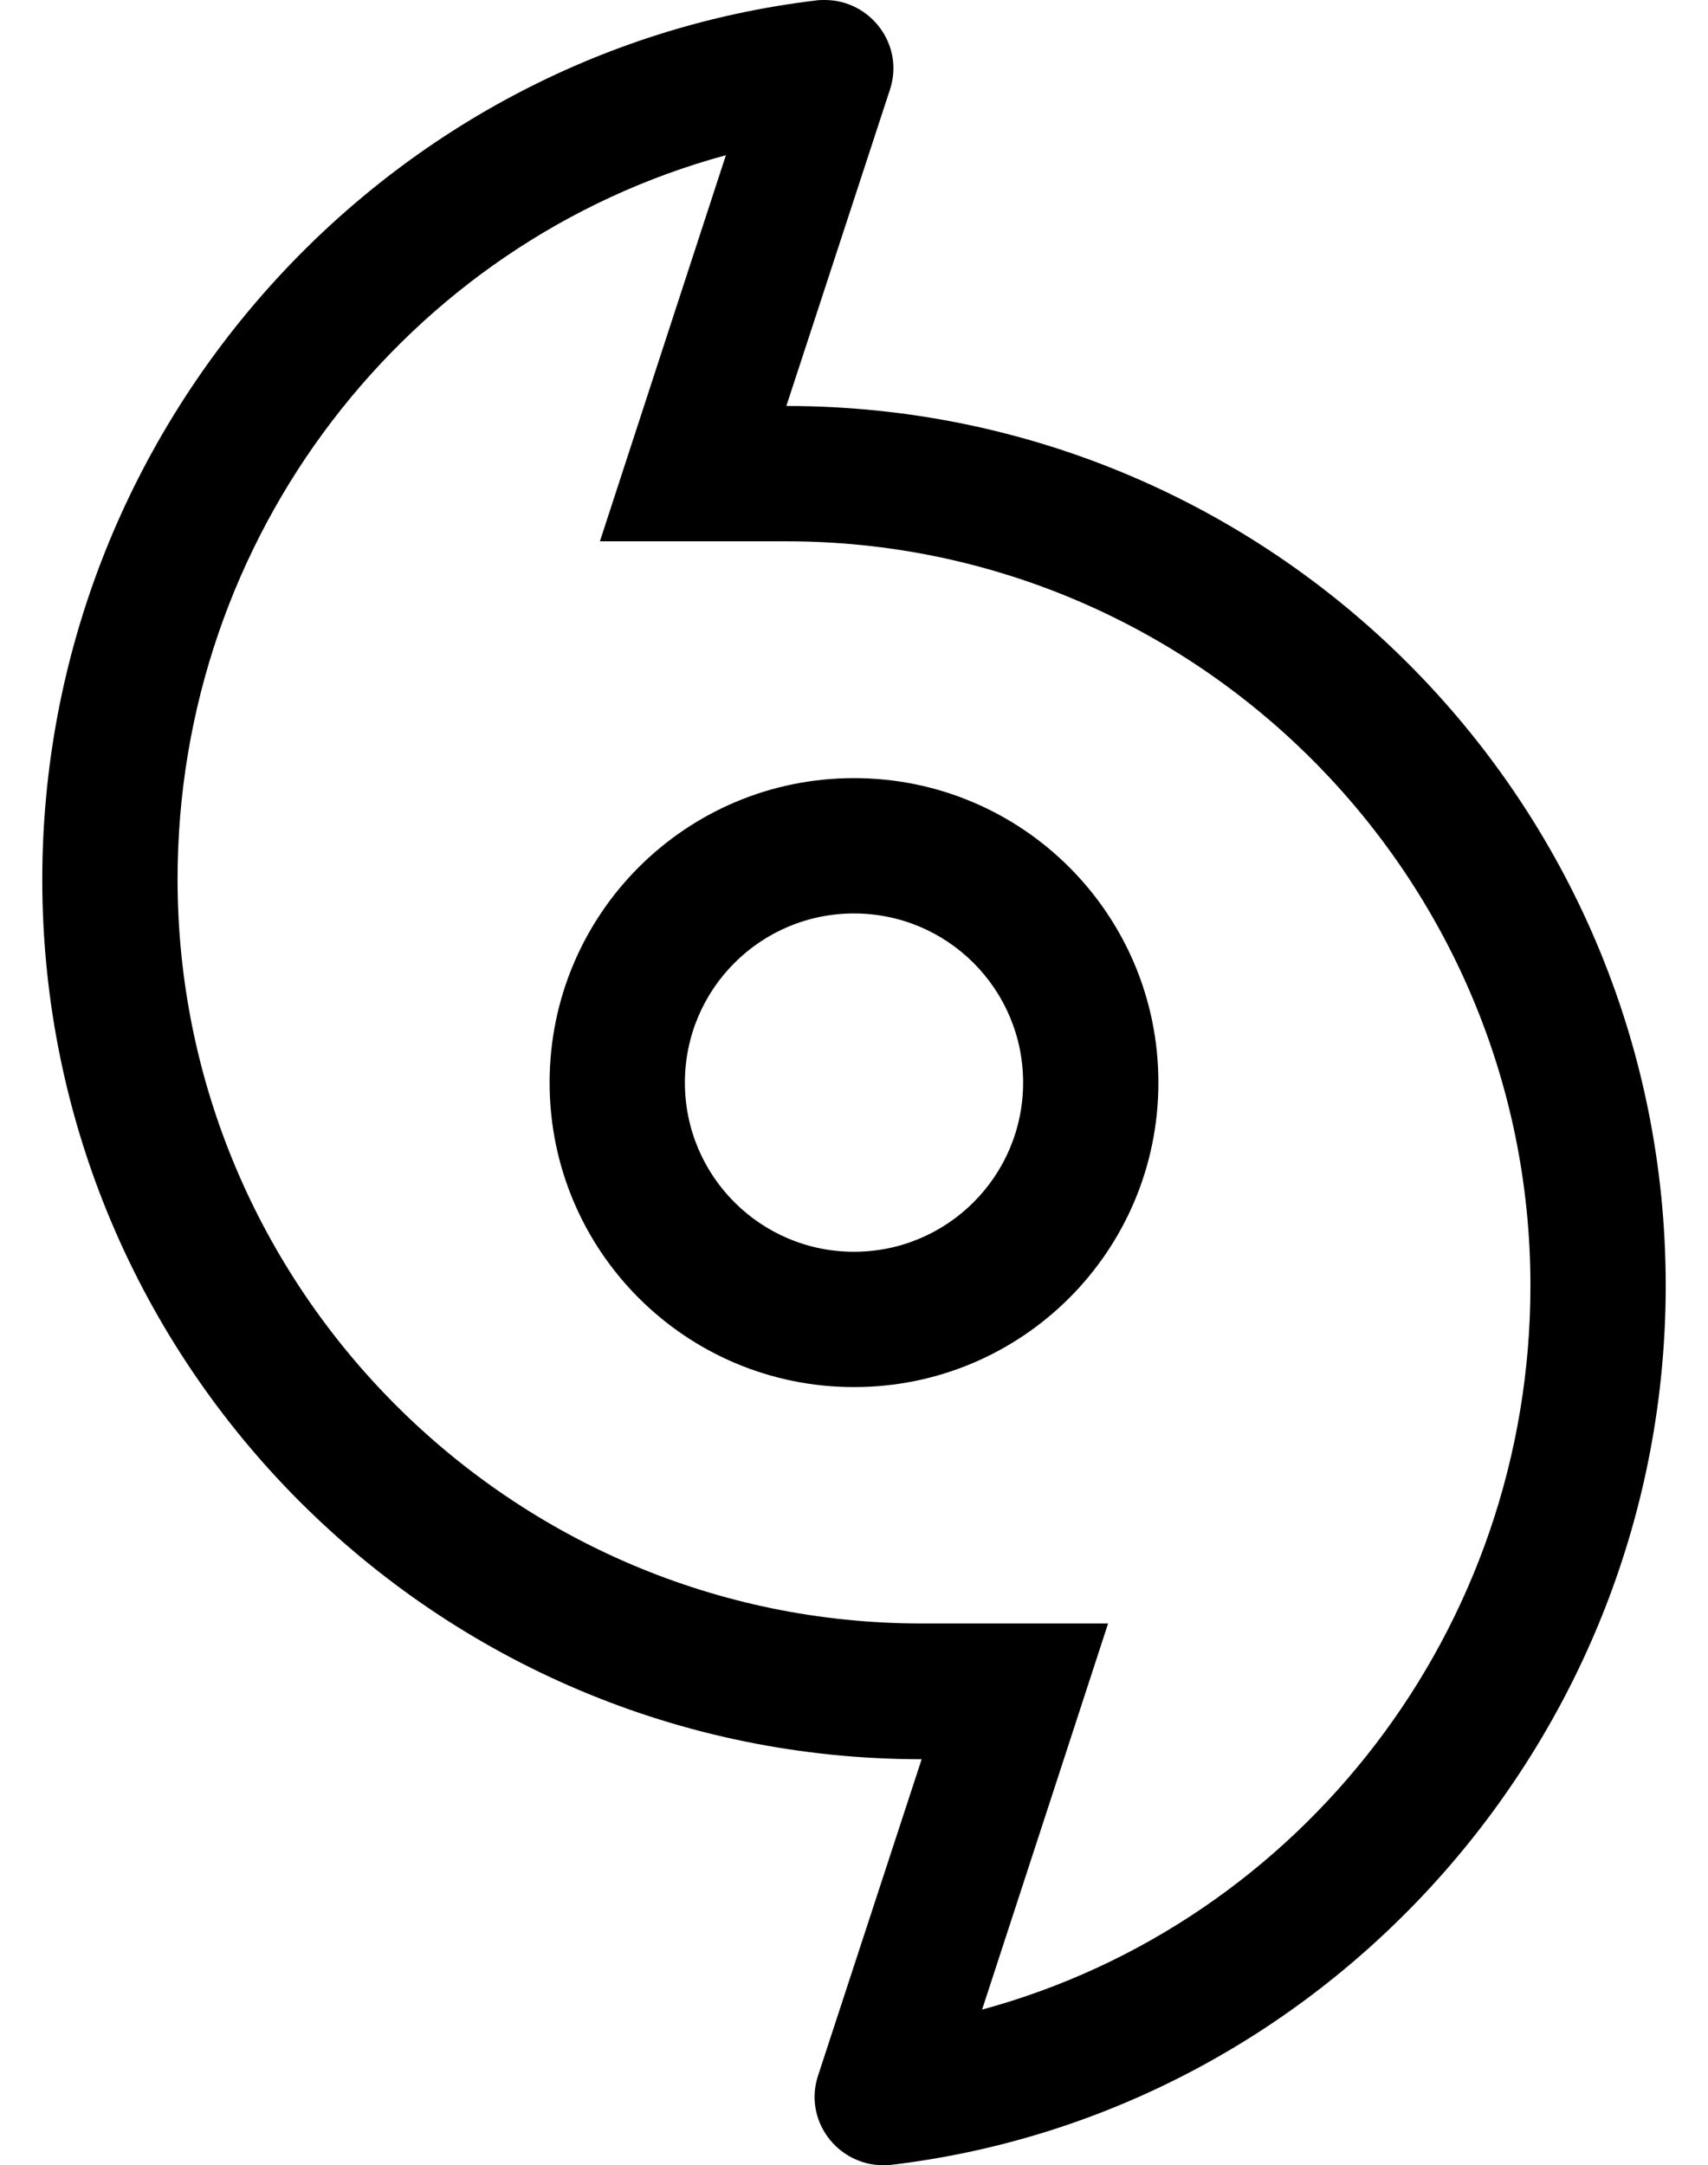 <?xml version="1.0" standalone="no"?>
<!DOCTYPE svg PUBLIC "-//W3C//DTD SVG 1.1//EN" "http://www.w3.org/Graphics/SVG/1.1/DTD/svg11.dtd" >
<svg xmlns="http://www.w3.org/2000/svg" xmlns:xlink="http://www.w3.org/1999/xlink" version="1.1" viewBox="-10 0 404 512">
   <path fill="currentColor"
d="M176 96c114.9 0 208 93.1 208 208c0 106.4 -80 195.6 -183.1 207.9c-0.7 0.1 -1.301 0.1 -2 0.1c-10.801 0 -18.9 -10.6 -15.4 -21.2l24.5 -74.8c-114.9 0 -208 -93.1 -208 -208c0 -106.4 80 -195.6 183.1 -207.9
c0.7 -0.1 1.301 -0.1 2 -0.1c10.801 0 18.9 10.6 15.4 21.2zM222.3 475.2c75.5 -20.5 129.7 -90.101 129.7 -171.2c0 -97 -79 -176 -176 -176h-44.1l13.699 -42l16.101 -49.3c-75.5 20.5 -129.7 90.1 -129.7 171.2
c0 97 79 176 176 176h44.1l-13.699 42zM192 184c39.8 0 72 32.2 72 72s-32.2 72 -72 72s-72 -32.2 -72 -72s32.2 -72 72 -72zM192 296c22.1 0 40 -17.9 40 -40s-17.9 -40 -40 -40s-40 17.9 -40 40s17.9 40 40 40z" />
</svg>
